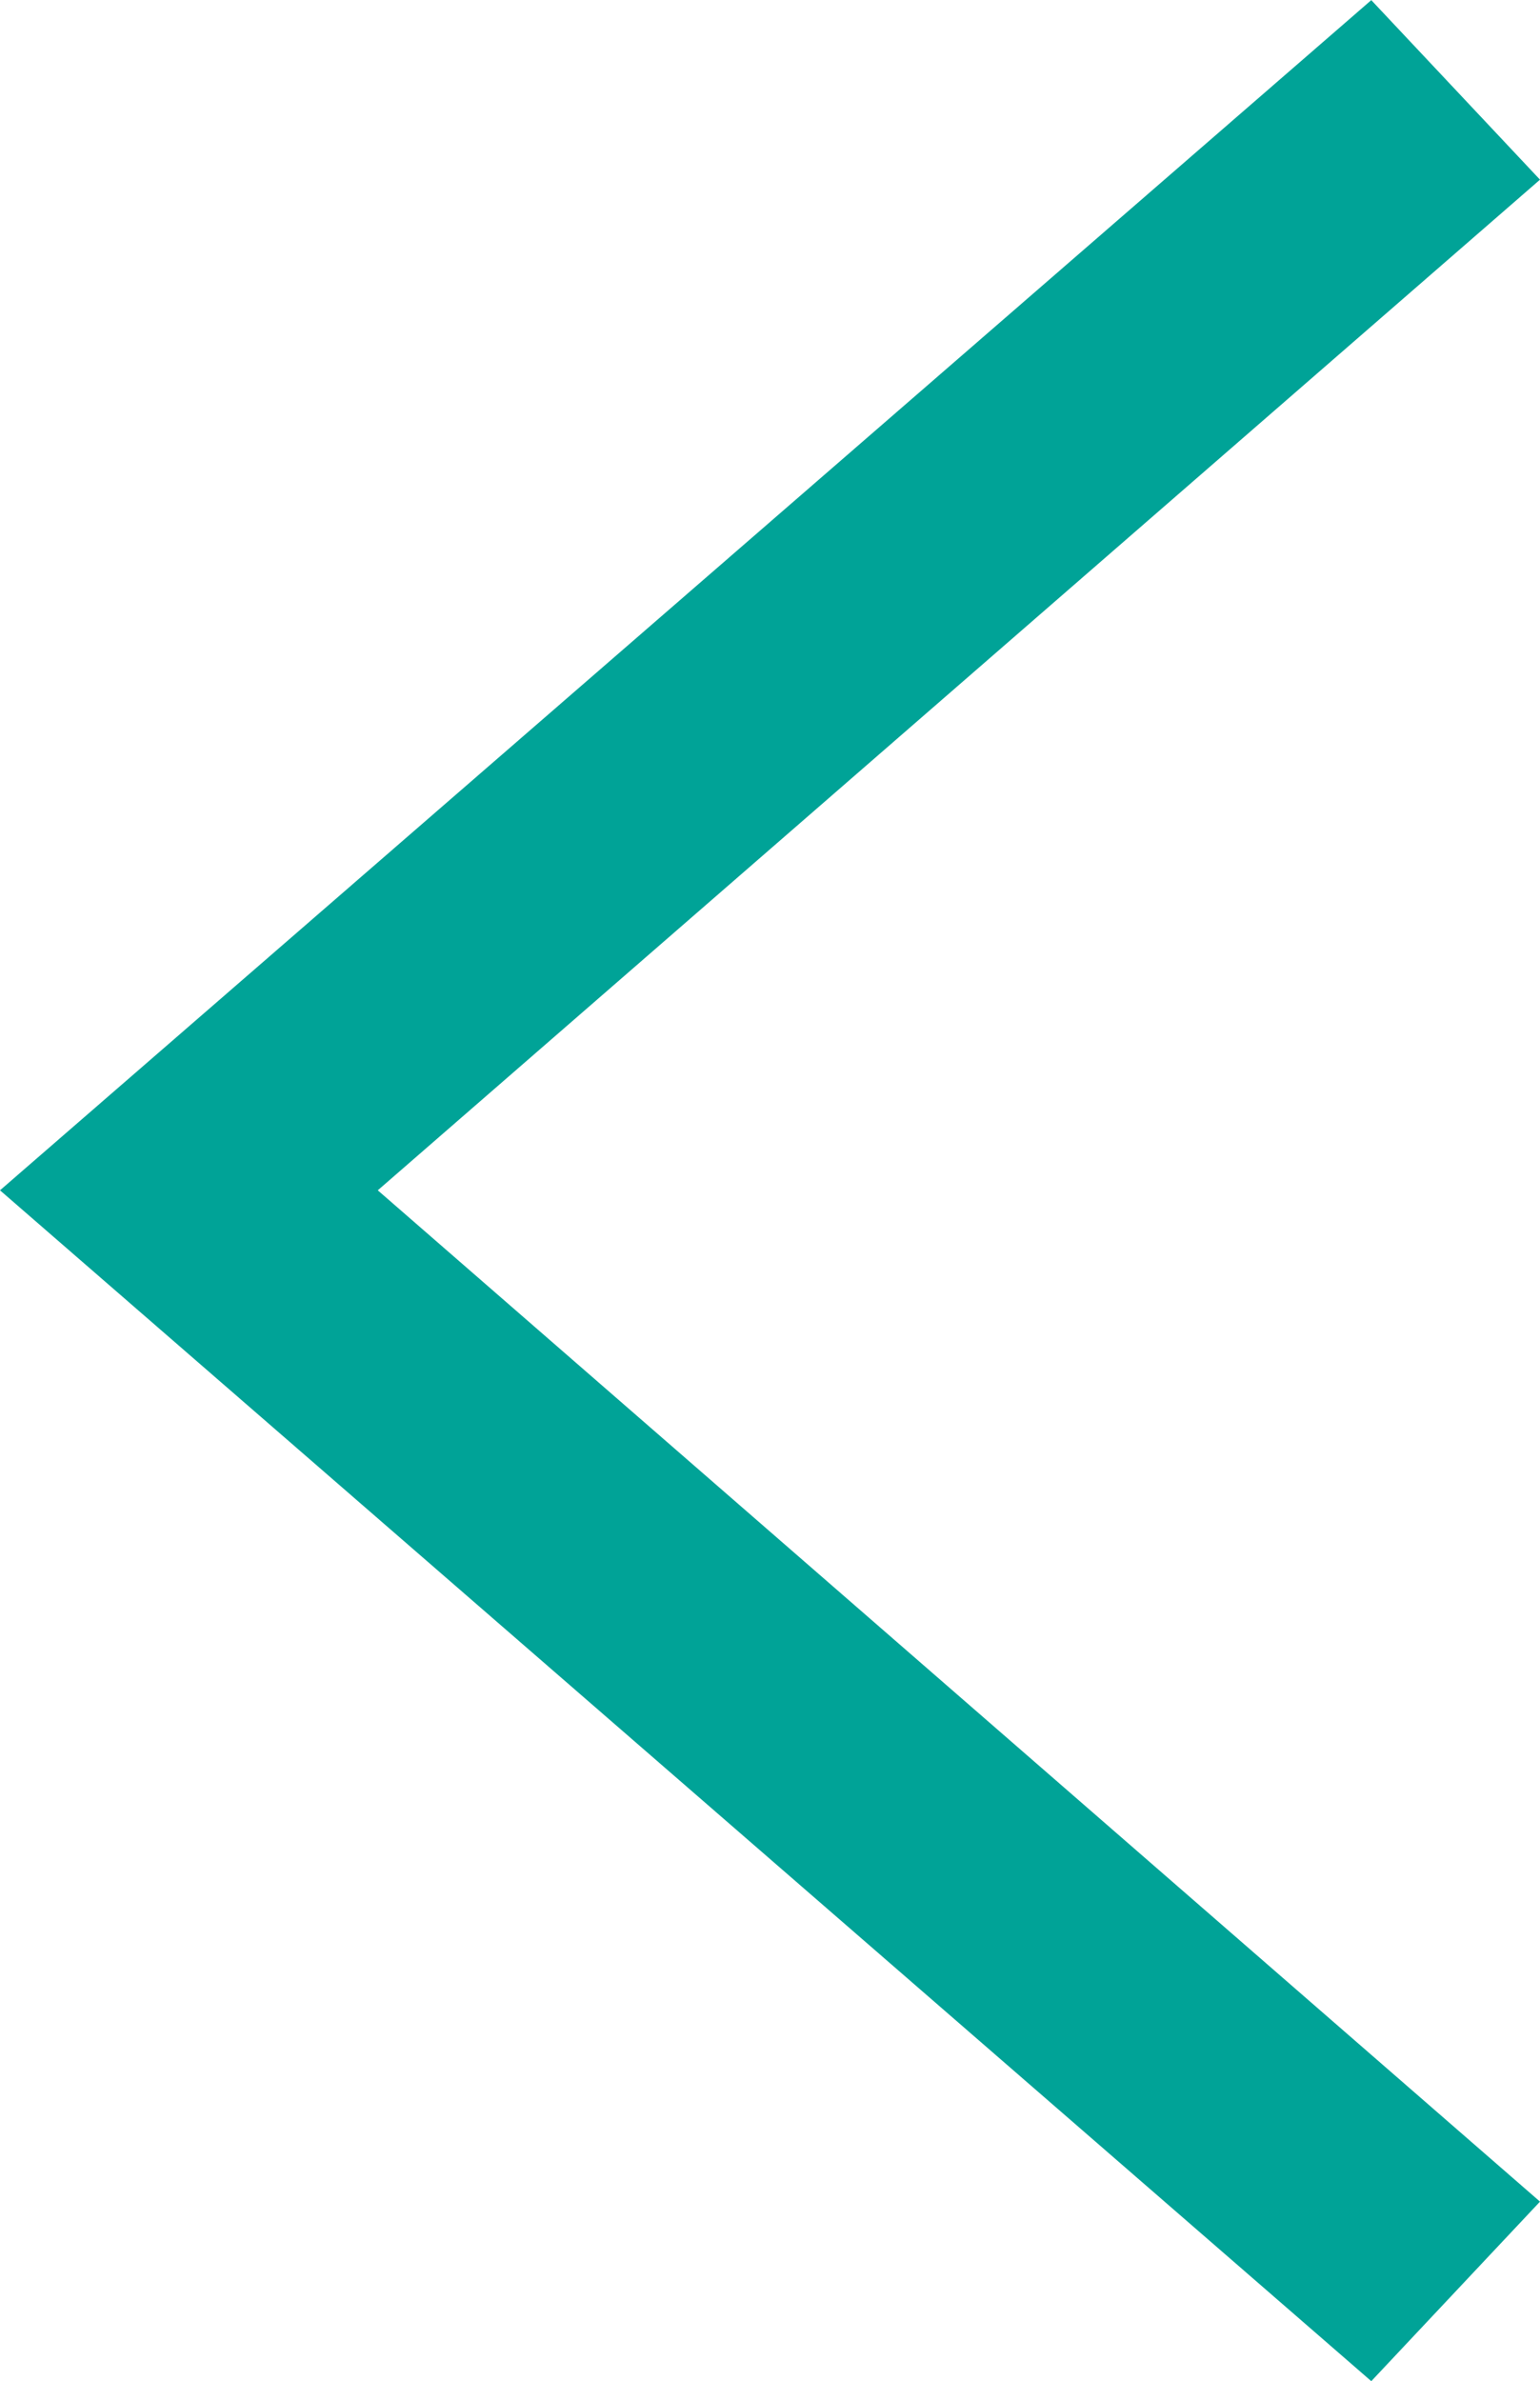 <?xml version="1.0" encoding="UTF-8"?>
<svg id="_レイヤー_2" data-name="レイヤー 2" xmlns="http://www.w3.org/2000/svg" width="8.08mm" height="12.49mm" viewBox="0 0 22.91 35.41">
  <defs>
    <style>
      .cls-1 {
        fill: #00a397;
        stroke-width: 0px;
      }
    </style>
  </defs>
  <g id="_デザイン" data-name="デザイン">
    <polygon class="cls-1" points="22.91 2.67 20.4 0 0 17.7 20.4 35.41 22.91 32.74 5.62 17.7 22.91 2.67"/>
  </g>
</svg>